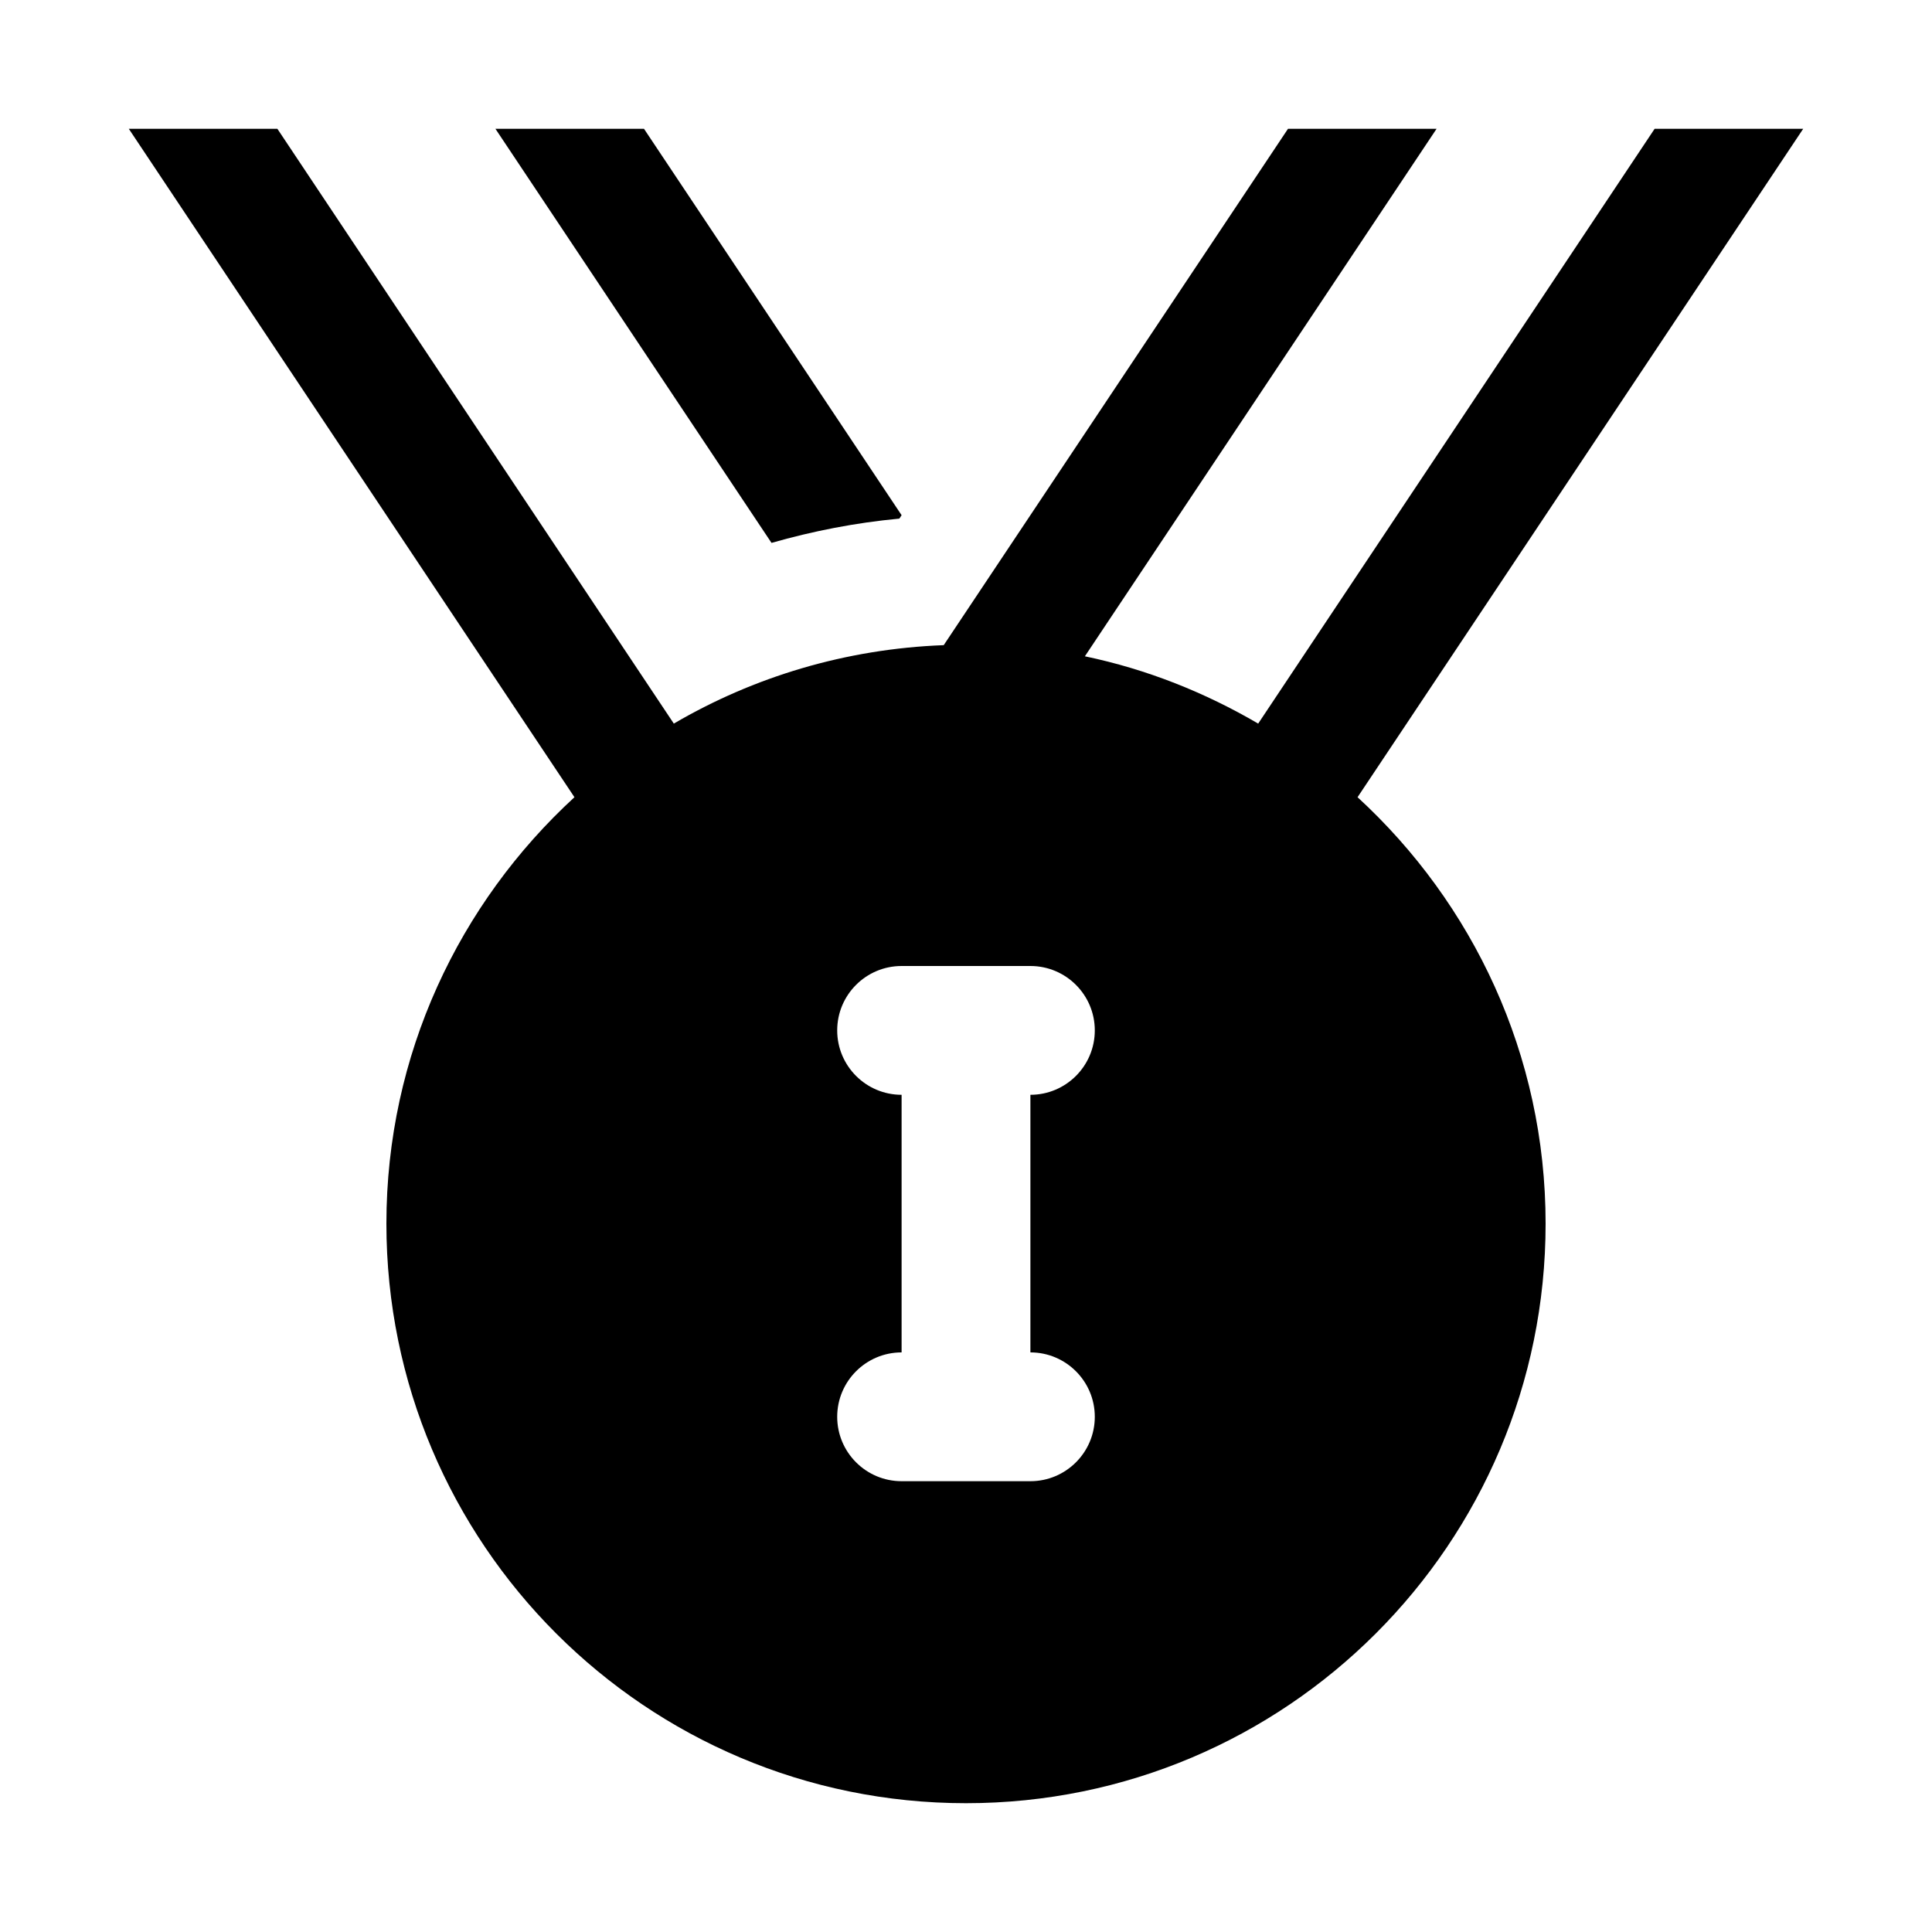 <?xml version="1.0" encoding="UTF-8"?> <svg xmlns="http://www.w3.org/2000/svg" width="30" height="30" viewBox="0 0 30 30" fill="none"><path d="M2 2L8.92 12.379C7.13 14.024 6 16.377 6 19C6 23.971 10.029 28 15 28C19.971 28 24 23.971 24 19C24 16.377 22.87 14.024 21.08 12.379L28 2H25.693L19.537 11.236C18.713 10.754 17.81 10.392 16.846 10.191L22.307 2H20L14.654 10.018C13.129 10.076 11.702 10.511 10.463 11.236L4.307 2H2ZM7.693 2L11.98 8.43C12.62 8.247 13.282 8.117 13.965 8.053L14 8L10 2H7.693ZM14 15H16C16.552 15 17 15.448 17 16C17 16.552 16.552 17 16 17V21C16.552 21 17 21.448 17 22C17 22.552 16.552 23 16 23H14C13.448 23 13 22.552 13 22C13 21.448 13.448 21 14 21V17C13.448 17 13 16.552 13 16C13 15.448 13.448 15 14 15Z" fill="black"></path></svg> 